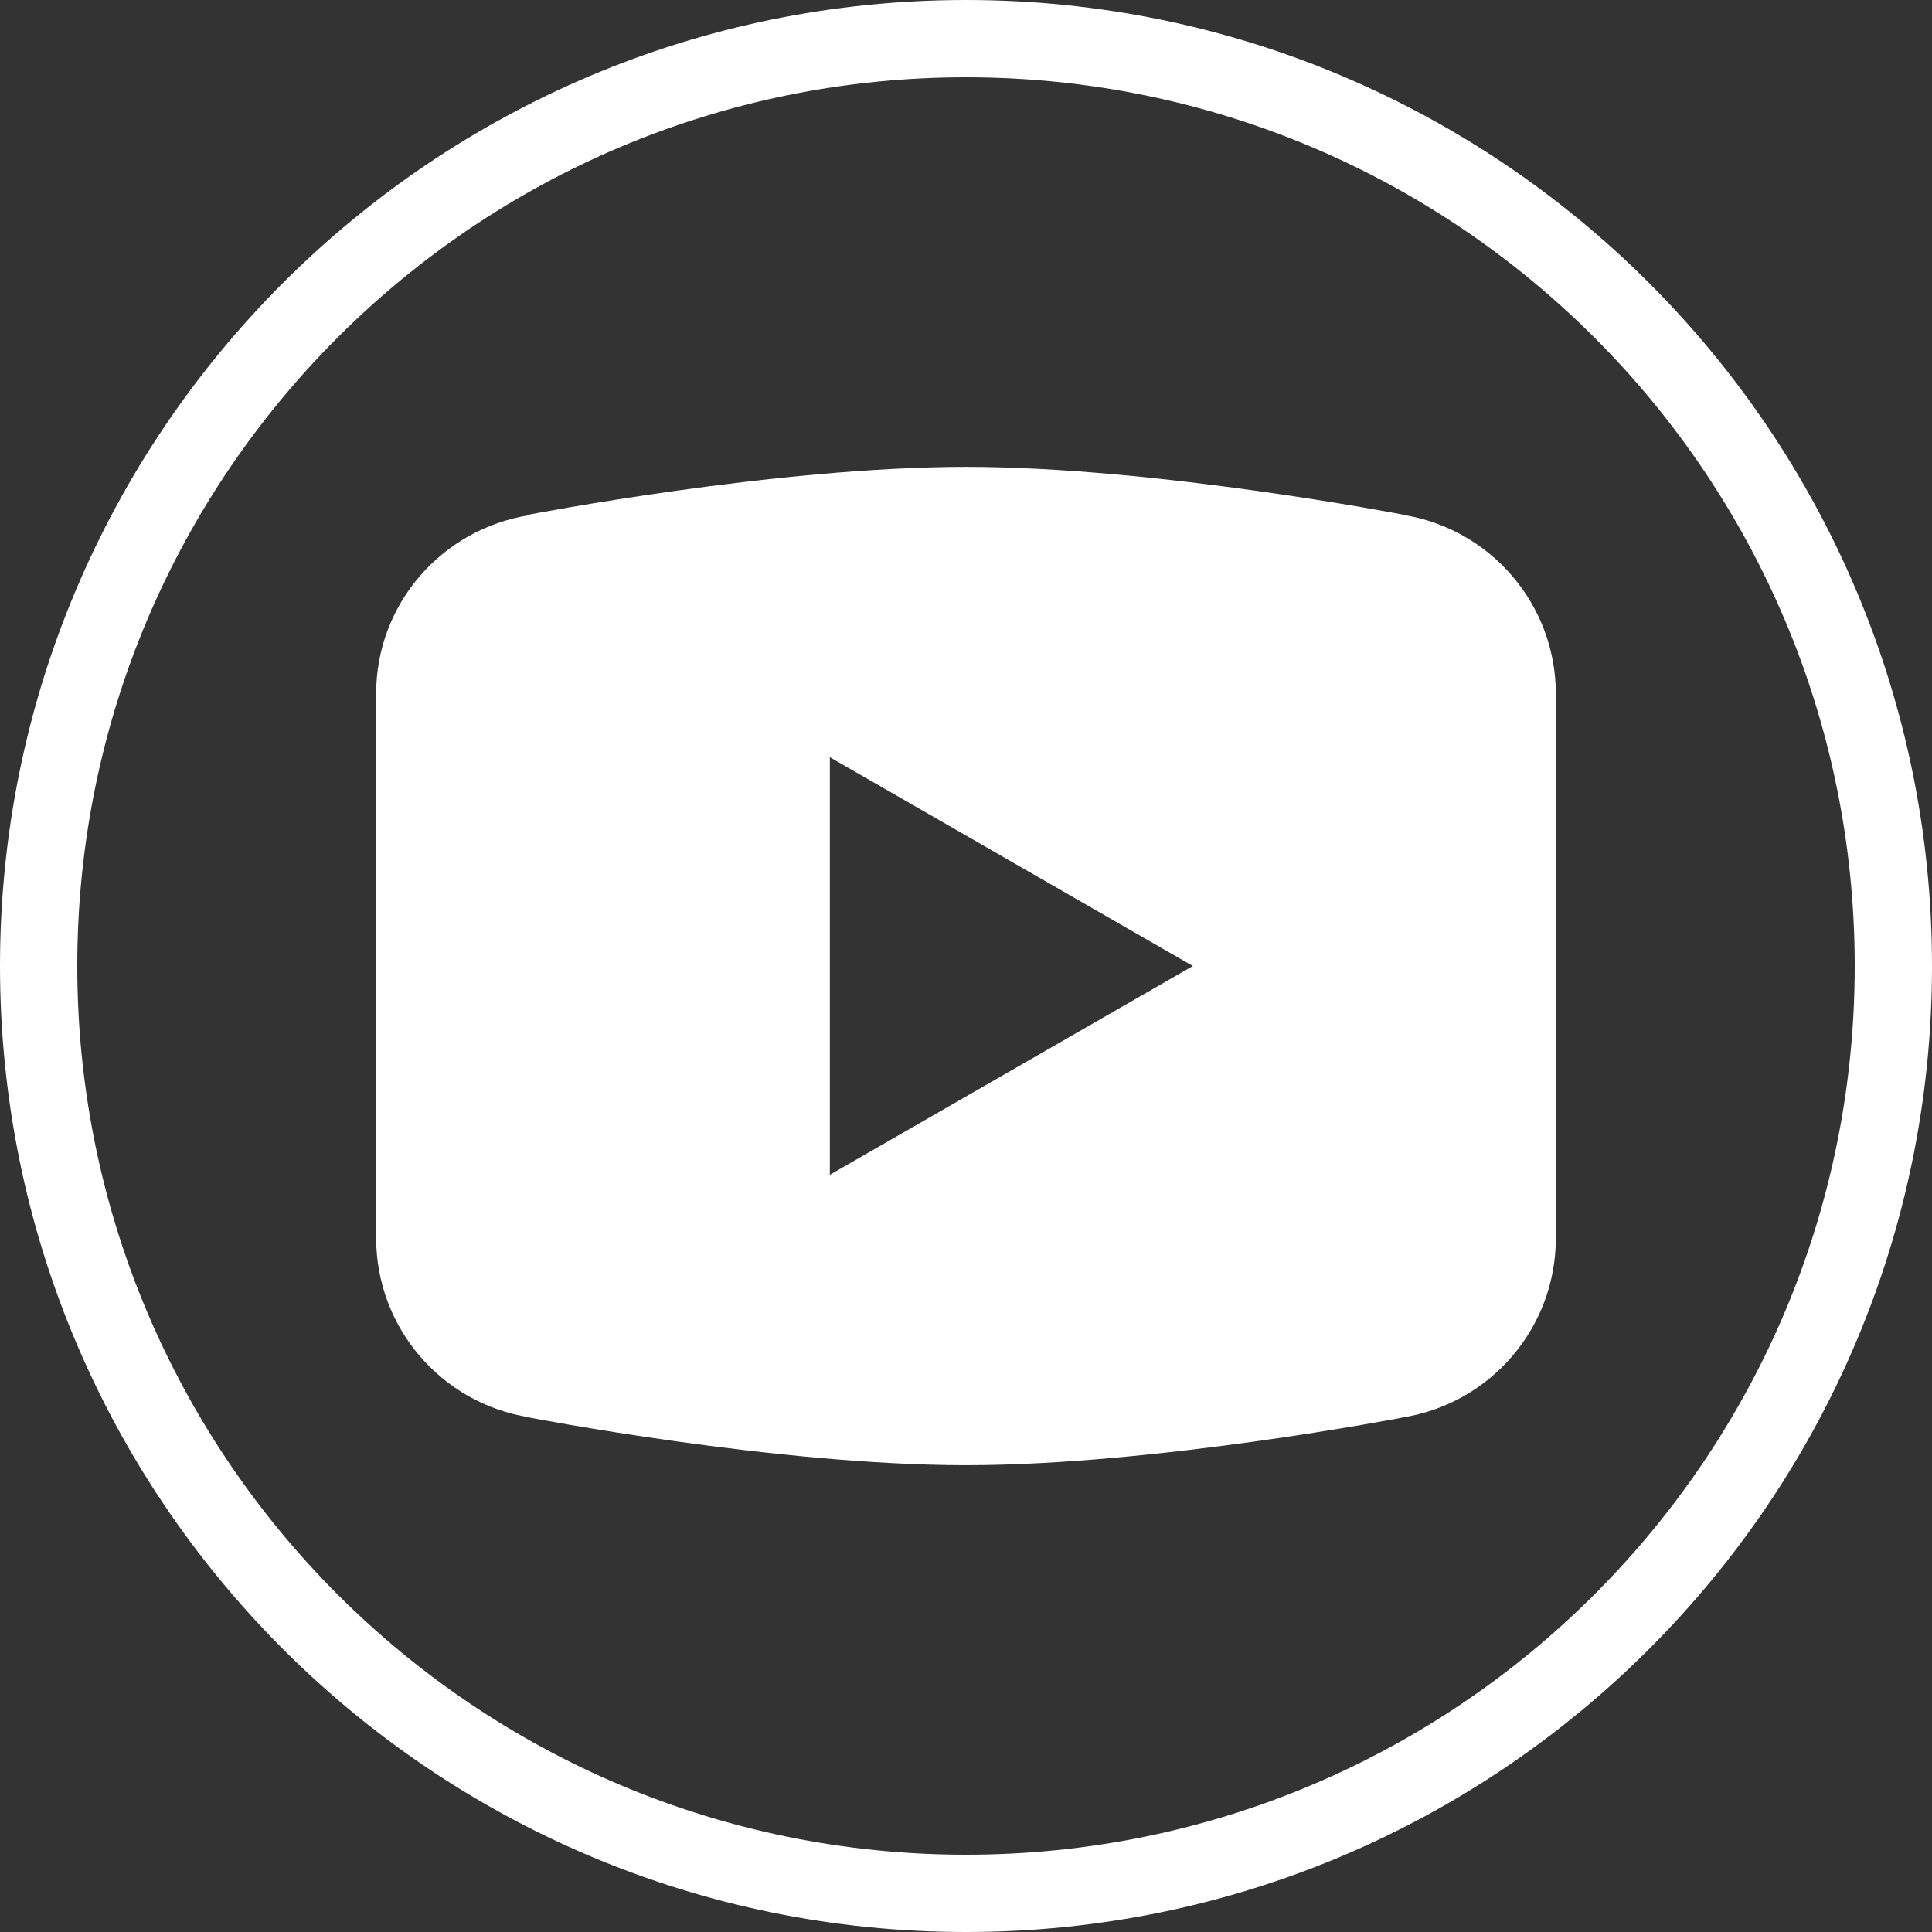 <?xml version="1.0" encoding="UTF-8"?>
<svg xmlns="http://www.w3.org/2000/svg" xmlns:xlink="http://www.w3.org/1999/xlink" width="96pt" height="96pt" viewBox="0 0 96 96" version="1.1">
<rect x="0" y="0" width="96" height="96" fill="#333333" stroke="none"/>
<g id="surface255055">
<path style=" stroke:none;fill-rule:nonzero;fill:rgb(100%,100%,100%);fill-opacity:1;" d="M 0 48 C 0 21.492 21.492 0 48 0 C 74.508 0 96 21.492 96 48 C 96 74.508 74.508 96 48 96 C 21.492 96 0 74.508 0 48 Z M 48 92.16 C 72.391 92.16 92.16 72.391 92.16 48 C 92.16 23.609 72.391 3.84 48 3.84 C 23.609 3.84 3.84 23.609 3.84 48 C 3.84 72.391 23.609 92.16 48 92.16 Z M 48 92.16 "/>
<path style=" stroke:none;fill-rule:nonzero;fill:rgb(100%,100%,100%);fill-opacity:1;" d="M 48 23.199 C 38.562 23.199 26.312 25.566 26.312 25.566 L 26.281 25.602 C 21.984 26.289 18.691 29.98 18.691 34.473 L 18.691 61.531 C 18.699 65.965 21.926 69.734 26.305 70.426 L 26.312 70.438 C 26.312 70.438 38.562 72.805 48 72.805 C 57.438 72.805 69.688 70.438 69.688 70.438 L 69.691 70.434 C 74.074 69.742 77.305 65.969 77.309 61.531 L 77.309 34.473 C 77.305 30.039 74.074 26.27 69.695 25.578 L 69.688 25.566 C 69.688 25.566 57.438 23.199 48 23.199 Z M 41.234 37.625 L 59.273 48 L 41.234 58.375 Z M 41.234 37.625 "/>
</g>
</svg>
